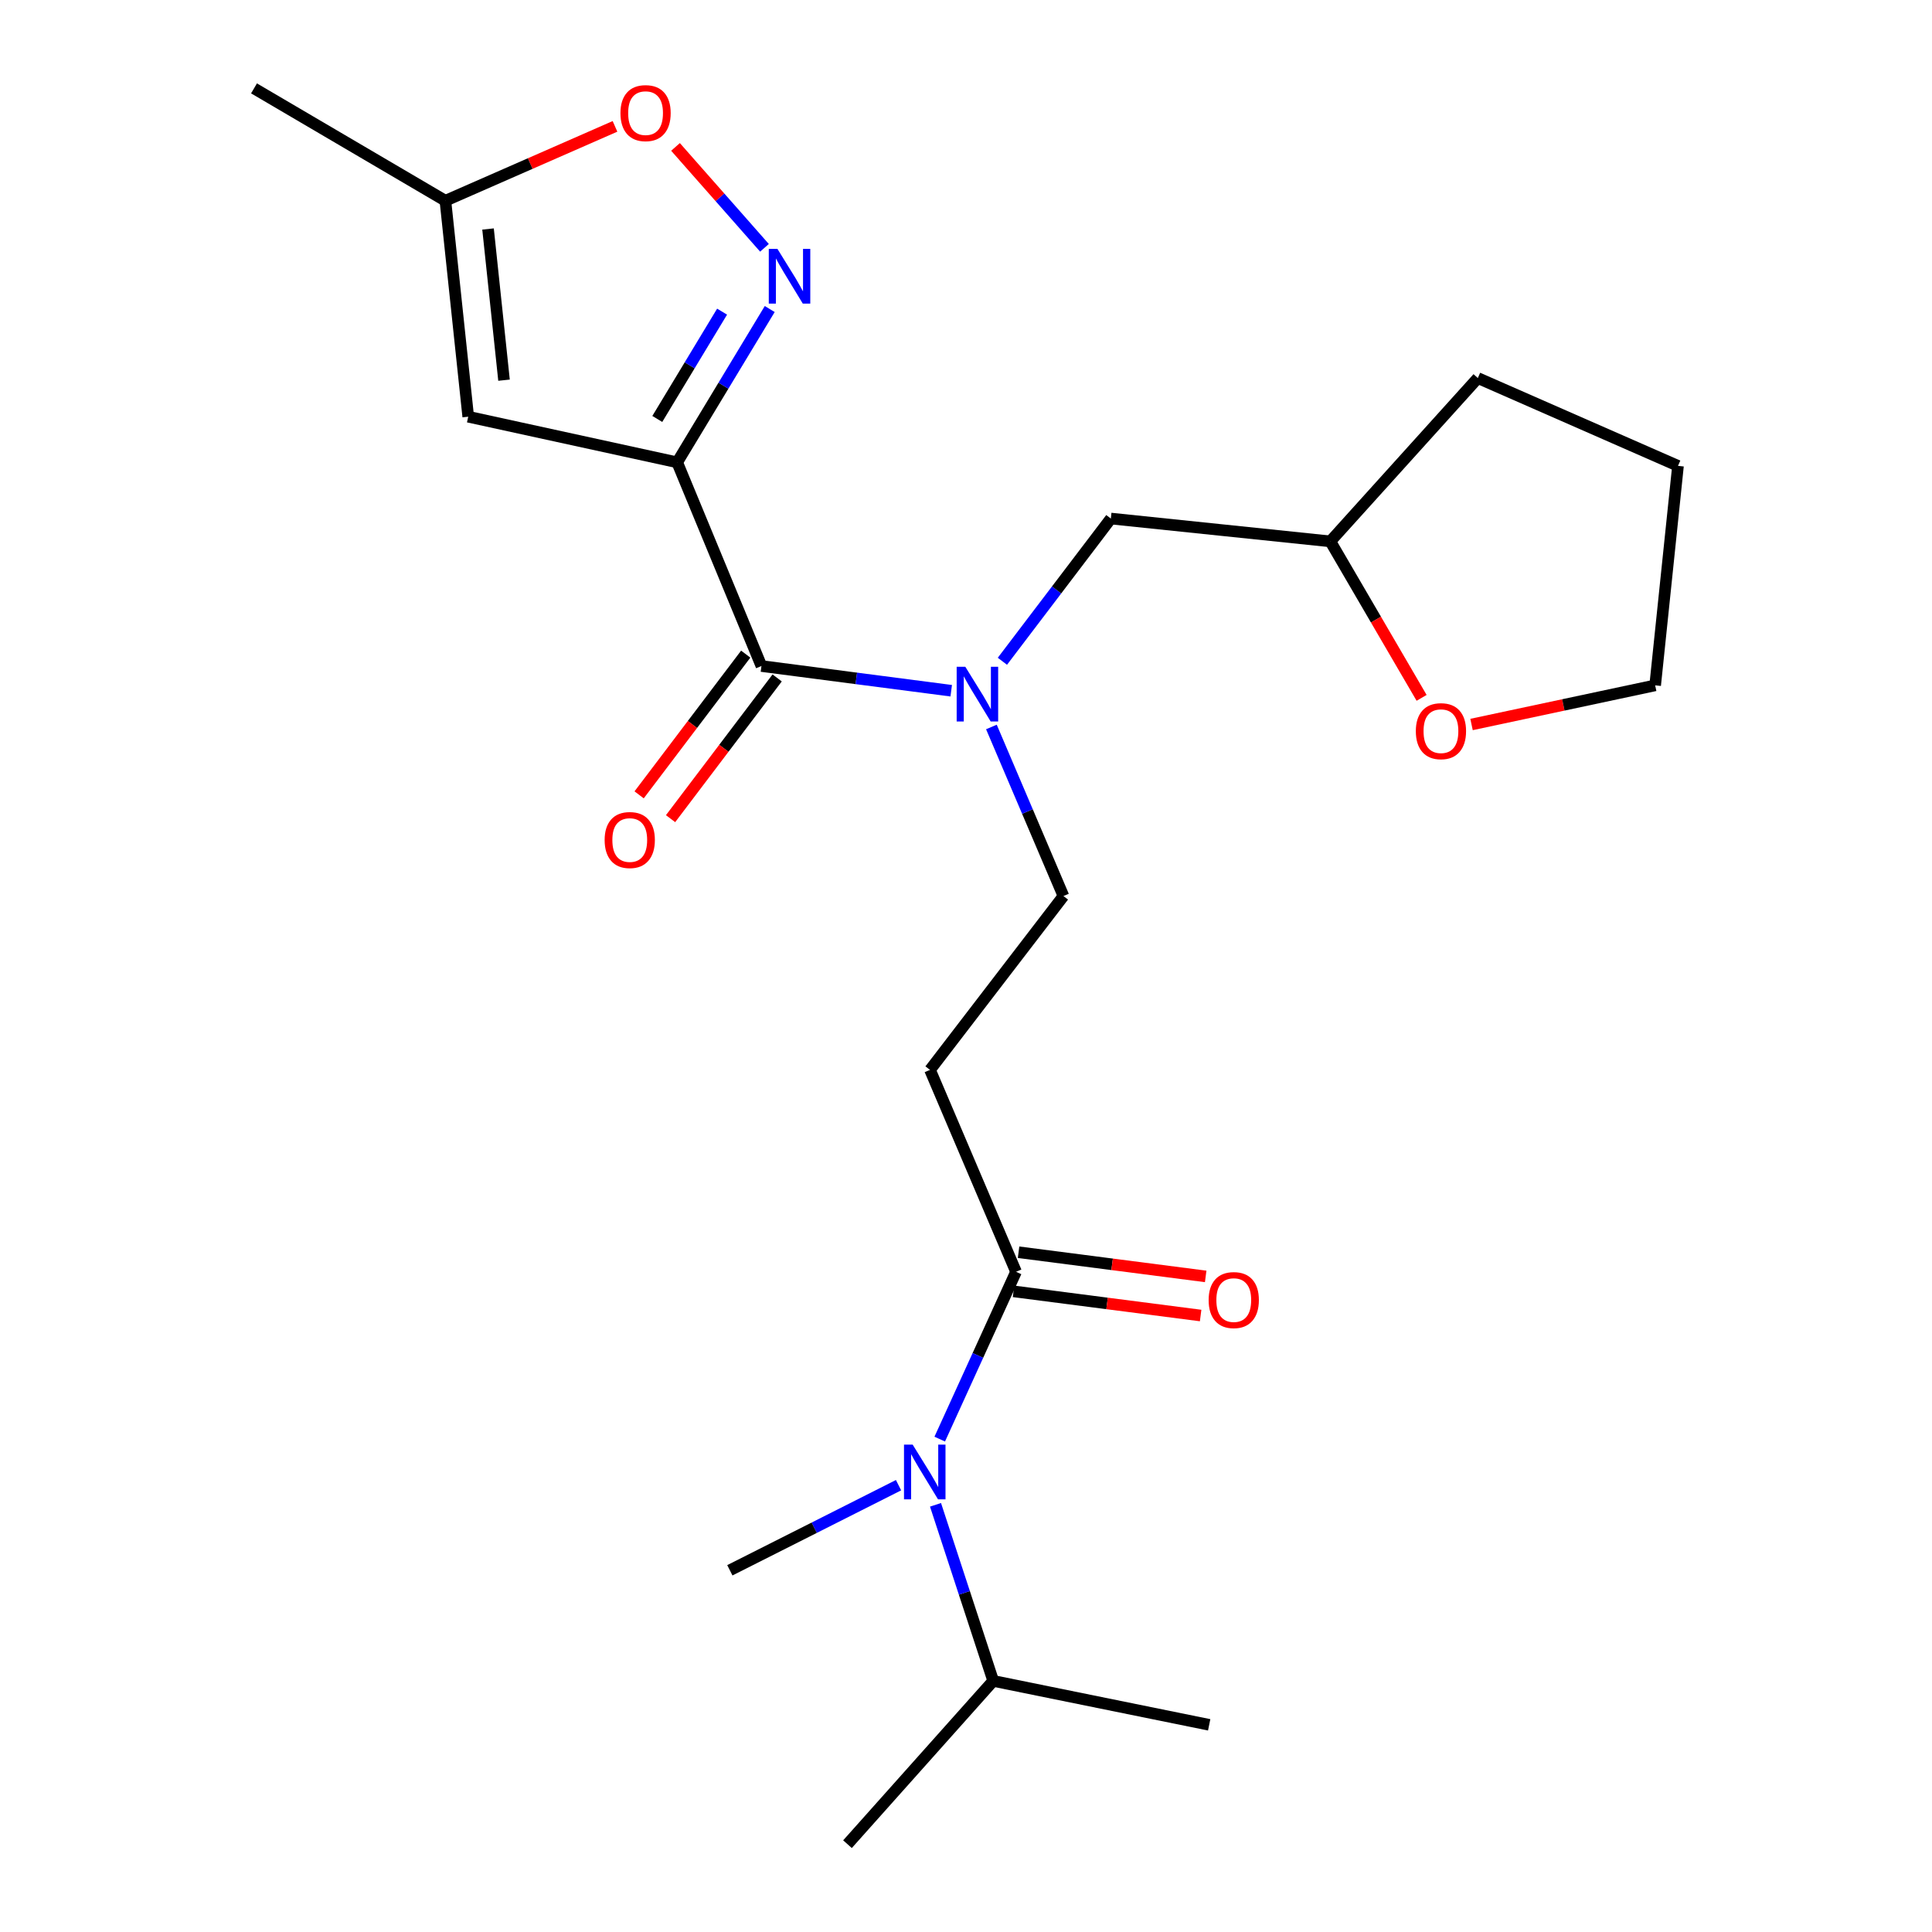 <?xml version='1.0' encoding='iso-8859-1'?>
<svg version='1.1' baseProfile='full'
              xmlns='http://www.w3.org/2000/svg'
                      xmlns:rdkit='http://www.rdkit.org/xml'
                      xmlns:xlink='http://www.w3.org/1999/xlink'
                  xml:space='preserve'
width='1000px' height='1000px' viewBox='0 0 1000 1000'>
<!-- END OF HEADER -->
<rect style='opacity:1.0;fill:#FFFFFF;stroke:none' width='1000' height='1000' x='0' y='0'> </rect>
<path class='bond-0' d='M 514.084,870.032 L 438.653,954.545' style='fill:none;fill-rule:evenodd;stroke:#000000;stroke-width:6px;stroke-linecap:butt;stroke-linejoin:miter;stroke-opacity:1' />
<path class='bond-1' d='M 514.084,870.032 L 625.869,892.767' style='fill:none;fill-rule:evenodd;stroke:#000000;stroke-width:6px;stroke-linecap:butt;stroke-linejoin:miter;stroke-opacity:1' />
<path class='bond-2' d='M 514.084,870.032 L 499.152,824.461' style='fill:none;fill-rule:evenodd;stroke:#000000;stroke-width:6px;stroke-linecap:butt;stroke-linejoin:miter;stroke-opacity:1' />
<path class='bond-2' d='M 499.152,824.461 L 484.22,778.891' style='fill:none;fill-rule:evenodd;stroke:#0000FF;stroke-width:6px;stroke-linecap:butt;stroke-linejoin:miter;stroke-opacity:1' />
<path class='bond-3' d='M 525.9,658.276 L 506.152,701.578' style='fill:none;fill-rule:evenodd;stroke:#000000;stroke-width:6px;stroke-linecap:butt;stroke-linejoin:miter;stroke-opacity:1' />
<path class='bond-3' d='M 506.152,701.578 L 486.404,744.879' style='fill:none;fill-rule:evenodd;stroke:#0000FF;stroke-width:6px;stroke-linecap:butt;stroke-linejoin:miter;stroke-opacity:1' />
<path class='bond-4' d='M 524.592,668.398 L 573.018,674.654' style='fill:none;fill-rule:evenodd;stroke:#000000;stroke-width:6px;stroke-linecap:butt;stroke-linejoin:miter;stroke-opacity:1' />
<path class='bond-4' d='M 573.018,674.654 L 621.444,680.911' style='fill:none;fill-rule:evenodd;stroke:#FF0000;stroke-width:6px;stroke-linecap:butt;stroke-linejoin:miter;stroke-opacity:1' />
<path class='bond-4' d='M 527.207,648.155 L 575.633,654.411' style='fill:none;fill-rule:evenodd;stroke:#000000;stroke-width:6px;stroke-linecap:butt;stroke-linejoin:miter;stroke-opacity:1' />
<path class='bond-4' d='M 575.633,654.411 L 624.059,660.668' style='fill:none;fill-rule:evenodd;stroke:#FF0000;stroke-width:6px;stroke-linecap:butt;stroke-linejoin:miter;stroke-opacity:1' />
<path class='bond-5' d='M 525.9,658.276 L 481.369,553.77' style='fill:none;fill-rule:evenodd;stroke:#000000;stroke-width:6px;stroke-linecap:butt;stroke-linejoin:miter;stroke-opacity:1' />
<path class='bond-6' d='M 465.083,768.729 L 421.427,790.754' style='fill:none;fill-rule:evenodd;stroke:#0000FF;stroke-width:6px;stroke-linecap:butt;stroke-linejoin:miter;stroke-opacity:1' />
<path class='bond-6' d='M 421.427,790.754 L 377.771,812.778' style='fill:none;fill-rule:evenodd;stroke:#000000;stroke-width:6px;stroke-linecap:butt;stroke-linejoin:miter;stroke-opacity:1' />
<path class='bond-7' d='M 550.438,463.791 L 531.795,420.038' style='fill:none;fill-rule:evenodd;stroke:#000000;stroke-width:6px;stroke-linecap:butt;stroke-linejoin:miter;stroke-opacity:1' />
<path class='bond-7' d='M 531.795,420.038 L 513.152,376.285' style='fill:none;fill-rule:evenodd;stroke:#0000FF;stroke-width:6px;stroke-linecap:butt;stroke-linejoin:miter;stroke-opacity:1' />
<path class='bond-8' d='M 550.438,463.791 L 481.369,553.77' style='fill:none;fill-rule:evenodd;stroke:#000000;stroke-width:6px;stroke-linecap:butt;stroke-linejoin:miter;stroke-opacity:1' />
<path class='bond-9' d='M 385.987,338.574 L 358.399,374.993' style='fill:none;fill-rule:evenodd;stroke:#000000;stroke-width:6px;stroke-linecap:butt;stroke-linejoin:miter;stroke-opacity:1' />
<path class='bond-9' d='M 358.399,374.993 L 330.811,411.412' style='fill:none;fill-rule:evenodd;stroke:#FF0000;stroke-width:6px;stroke-linecap:butt;stroke-linejoin:miter;stroke-opacity:1' />
<path class='bond-9' d='M 402.257,350.899 L 374.669,387.318' style='fill:none;fill-rule:evenodd;stroke:#000000;stroke-width:6px;stroke-linecap:butt;stroke-linejoin:miter;stroke-opacity:1' />
<path class='bond-9' d='M 374.669,387.318 L 347.081,423.737' style='fill:none;fill-rule:evenodd;stroke:#FF0000;stroke-width:6px;stroke-linecap:butt;stroke-linejoin:miter;stroke-opacity:1' />
<path class='bond-10' d='M 394.122,344.736 L 443.236,351.129' style='fill:none;fill-rule:evenodd;stroke:#000000;stroke-width:6px;stroke-linecap:butt;stroke-linejoin:miter;stroke-opacity:1' />
<path class='bond-10' d='M 443.236,351.129 L 492.35,357.521' style='fill:none;fill-rule:evenodd;stroke:#0000FF;stroke-width:6px;stroke-linecap:butt;stroke-linejoin:miter;stroke-opacity:1' />
<path class='bond-11' d='M 394.122,344.736 L 350.499,239.301' style='fill:none;fill-rule:evenodd;stroke:#000000;stroke-width:6px;stroke-linecap:butt;stroke-linejoin:miter;stroke-opacity:1' />
<path class='bond-12' d='M 518.838,342.271 L 546.907,305.335' style='fill:none;fill-rule:evenodd;stroke:#0000FF;stroke-width:6px;stroke-linecap:butt;stroke-linejoin:miter;stroke-opacity:1' />
<path class='bond-12' d='M 546.907,305.335 L 574.977,268.398' style='fill:none;fill-rule:evenodd;stroke:#000000;stroke-width:6px;stroke-linecap:butt;stroke-linejoin:miter;stroke-opacity:1' />
<path class='bond-13' d='M 318.319,65.41 L 274.428,84.658' style='fill:none;fill-rule:evenodd;stroke:#FF0000;stroke-width:6px;stroke-linecap:butt;stroke-linejoin:miter;stroke-opacity:1' />
<path class='bond-13' d='M 274.428,84.658 L 230.537,103.906' style='fill:none;fill-rule:evenodd;stroke:#000000;stroke-width:6px;stroke-linecap:butt;stroke-linejoin:miter;stroke-opacity:1' />
<path class='bond-14' d='M 349.644,76.045 L 372.666,102.158' style='fill:none;fill-rule:evenodd;stroke:#FF0000;stroke-width:6px;stroke-linecap:butt;stroke-linejoin:miter;stroke-opacity:1' />
<path class='bond-14' d='M 372.666,102.158 L 395.689,128.271' style='fill:none;fill-rule:evenodd;stroke:#0000FF;stroke-width:6px;stroke-linecap:butt;stroke-linejoin:miter;stroke-opacity:1' />
<path class='bond-15' d='M 230.537,103.906 L 242.353,215.692' style='fill:none;fill-rule:evenodd;stroke:#000000;stroke-width:6px;stroke-linecap:butt;stroke-linejoin:miter;stroke-opacity:1' />
<path class='bond-15' d='M 252.608,118.529 L 260.879,196.779' style='fill:none;fill-rule:evenodd;stroke:#000000;stroke-width:6px;stroke-linecap:butt;stroke-linejoin:miter;stroke-opacity:1' />
<path class='bond-16' d='M 230.537,103.906 L 131.475,45.745' style='fill:none;fill-rule:evenodd;stroke:#000000;stroke-width:6px;stroke-linecap:butt;stroke-linejoin:miter;stroke-opacity:1' />
<path class='bond-17' d='M 242.353,215.692 L 350.499,239.301' style='fill:none;fill-rule:evenodd;stroke:#000000;stroke-width:6px;stroke-linecap:butt;stroke-linejoin:miter;stroke-opacity:1' />
<path class='bond-18' d='M 350.499,239.301 L 374.455,199.628' style='fill:none;fill-rule:evenodd;stroke:#000000;stroke-width:6px;stroke-linecap:butt;stroke-linejoin:miter;stroke-opacity:1' />
<path class='bond-18' d='M 374.455,199.628 L 398.411,159.955' style='fill:none;fill-rule:evenodd;stroke:#0000FF;stroke-width:6px;stroke-linecap:butt;stroke-linejoin:miter;stroke-opacity:1' />
<path class='bond-18' d='M 340.213,216.848 L 356.982,189.077' style='fill:none;fill-rule:evenodd;stroke:#000000;stroke-width:6px;stroke-linecap:butt;stroke-linejoin:miter;stroke-opacity:1' />
<path class='bond-18' d='M 356.982,189.077 L 373.751,161.306' style='fill:none;fill-rule:evenodd;stroke:#0000FF;stroke-width:6px;stroke-linecap:butt;stroke-linejoin:miter;stroke-opacity:1' />
<path class='bond-19' d='M 574.977,268.398 L 688.577,280.214' style='fill:none;fill-rule:evenodd;stroke:#000000;stroke-width:6px;stroke-linecap:butt;stroke-linejoin:miter;stroke-opacity:1' />
<path class='bond-20' d='M 688.577,280.214 L 712.199,320.712' style='fill:none;fill-rule:evenodd;stroke:#000000;stroke-width:6px;stroke-linecap:butt;stroke-linejoin:miter;stroke-opacity:1' />
<path class='bond-20' d='M 712.199,320.712 L 735.821,361.209' style='fill:none;fill-rule:evenodd;stroke:#FF0000;stroke-width:6px;stroke-linecap:butt;stroke-linejoin:miter;stroke-opacity:1' />
<path class='bond-21' d='M 688.577,280.214 L 764.915,195.678' style='fill:none;fill-rule:evenodd;stroke:#000000;stroke-width:6px;stroke-linecap:butt;stroke-linejoin:miter;stroke-opacity:1' />
<path class='bond-22' d='M 761.665,374.995 L 809.187,364.866' style='fill:none;fill-rule:evenodd;stroke:#FF0000;stroke-width:6px;stroke-linecap:butt;stroke-linejoin:miter;stroke-opacity:1' />
<path class='bond-22' d='M 809.187,364.866 L 856.709,354.738' style='fill:none;fill-rule:evenodd;stroke:#000000;stroke-width:6px;stroke-linecap:butt;stroke-linejoin:miter;stroke-opacity:1' />
<path class='bond-23' d='M 856.709,354.738 L 868.525,241.138' style='fill:none;fill-rule:evenodd;stroke:#000000;stroke-width:6px;stroke-linecap:butt;stroke-linejoin:miter;stroke-opacity:1' />
<path class='bond-24' d='M 868.525,241.138 L 764.915,195.678' style='fill:none;fill-rule:evenodd;stroke:#000000;stroke-width:6px;stroke-linecap:butt;stroke-linejoin:miter;stroke-opacity:1' />
<path  class='atom-2' d='M 472.388 747.726
L 481.668 762.726
Q 482.588 764.206, 484.068 766.886
Q 485.548 769.566, 485.628 769.726
L 485.628 747.726
L 489.388 747.726
L 489.388 776.046
L 485.508 776.046
L 475.548 759.646
Q 474.388 757.726, 473.148 755.526
Q 471.948 753.326, 471.588 752.646
L 471.588 776.046
L 467.908 776.046
L 467.908 747.726
L 472.388 747.726
' fill='#0000FF'/>
<path  class='atom-3' d='M 625.592 672.916
Q 625.592 666.116, 628.952 662.316
Q 632.312 658.516, 638.592 658.516
Q 644.872 658.516, 648.232 662.316
Q 651.592 666.116, 651.592 672.916
Q 651.592 679.796, 648.192 683.716
Q 644.792 687.596, 638.592 687.596
Q 632.352 687.596, 628.952 683.716
Q 625.592 679.836, 625.592 672.916
M 638.592 684.396
Q 642.912 684.396, 645.232 681.516
Q 647.592 678.596, 647.592 672.916
Q 647.592 667.356, 645.232 664.556
Q 642.912 661.716, 638.592 661.716
Q 634.272 661.716, 631.912 664.516
Q 629.592 667.316, 629.592 672.916
Q 629.592 678.636, 631.912 681.516
Q 634.272 684.396, 638.592 684.396
' fill='#FF0000'/>
<path  class='atom-7' d='M 312.96 434.796
Q 312.96 427.996, 316.32 424.196
Q 319.68 420.396, 325.96 420.396
Q 332.24 420.396, 335.6 424.196
Q 338.96 427.996, 338.96 434.796
Q 338.96 441.676, 335.56 445.596
Q 332.16 449.476, 325.96 449.476
Q 319.72 449.476, 316.32 445.596
Q 312.96 441.716, 312.96 434.796
M 325.96 446.276
Q 330.28 446.276, 332.6 443.396
Q 334.96 440.476, 334.96 434.796
Q 334.96 429.236, 332.6 426.436
Q 330.28 423.596, 325.96 423.596
Q 321.64 423.596, 319.28 426.396
Q 316.96 429.196, 316.96 434.796
Q 316.96 440.516, 319.28 443.396
Q 321.64 446.276, 325.96 446.276
' fill='#FF0000'/>
<path  class='atom-8' d='M 499.648 345.125
L 508.928 360.125
Q 509.848 361.605, 511.328 364.285
Q 512.808 366.965, 512.888 367.125
L 512.888 345.125
L 516.648 345.125
L 516.648 373.445
L 512.768 373.445
L 502.808 357.045
Q 501.648 355.125, 500.408 352.925
Q 499.208 350.725, 498.848 350.045
L 498.848 373.445
L 495.168 373.445
L 495.168 345.125
L 499.648 345.125
' fill='#0000FF'/>
<path  class='atom-10' d='M 321.147 58.549
Q 321.147 51.749, 324.507 47.949
Q 327.867 44.149, 334.147 44.149
Q 340.427 44.149, 343.787 47.949
Q 347.147 51.749, 347.147 58.549
Q 347.147 65.429, 343.747 69.349
Q 340.347 73.229, 334.147 73.229
Q 327.907 73.229, 324.507 69.349
Q 321.147 65.469, 321.147 58.549
M 334.147 70.029
Q 338.467 70.029, 340.787 67.149
Q 343.147 64.229, 343.147 58.549
Q 343.147 52.989, 340.787 50.189
Q 338.467 47.349, 334.147 47.349
Q 329.827 47.349, 327.467 50.149
Q 325.147 52.949, 325.147 58.549
Q 325.147 64.269, 327.467 67.149
Q 329.827 70.029, 334.147 70.029
' fill='#FF0000'/>
<path  class='atom-14' d='M 402.4 128.823
L 411.68 143.823
Q 412.6 145.303, 414.08 147.983
Q 415.56 150.663, 415.64 150.823
L 415.64 128.823
L 419.4 128.823
L 419.4 157.143
L 415.52 157.143
L 405.56 140.743
Q 404.4 138.823, 403.16 136.623
Q 401.96 134.423, 401.6 133.743
L 401.6 157.143
L 397.92 157.143
L 397.92 128.823
L 402.4 128.823
' fill='#0000FF'/>
<path  class='atom-18' d='M 732.831 378.45
Q 732.831 371.65, 736.191 367.85
Q 739.551 364.05, 745.831 364.05
Q 752.111 364.05, 755.471 367.85
Q 758.831 371.65, 758.831 378.45
Q 758.831 385.33, 755.431 389.25
Q 752.031 393.13, 745.831 393.13
Q 739.591 393.13, 736.191 389.25
Q 732.831 385.37, 732.831 378.45
M 745.831 389.93
Q 750.151 389.93, 752.471 387.05
Q 754.831 384.13, 754.831 378.45
Q 754.831 372.89, 752.471 370.09
Q 750.151 367.25, 745.831 367.25
Q 741.511 367.25, 739.151 370.05
Q 736.831 372.85, 736.831 378.45
Q 736.831 384.17, 739.151 387.05
Q 741.511 389.93, 745.831 389.93
' fill='#FF0000'/>
</svg>
